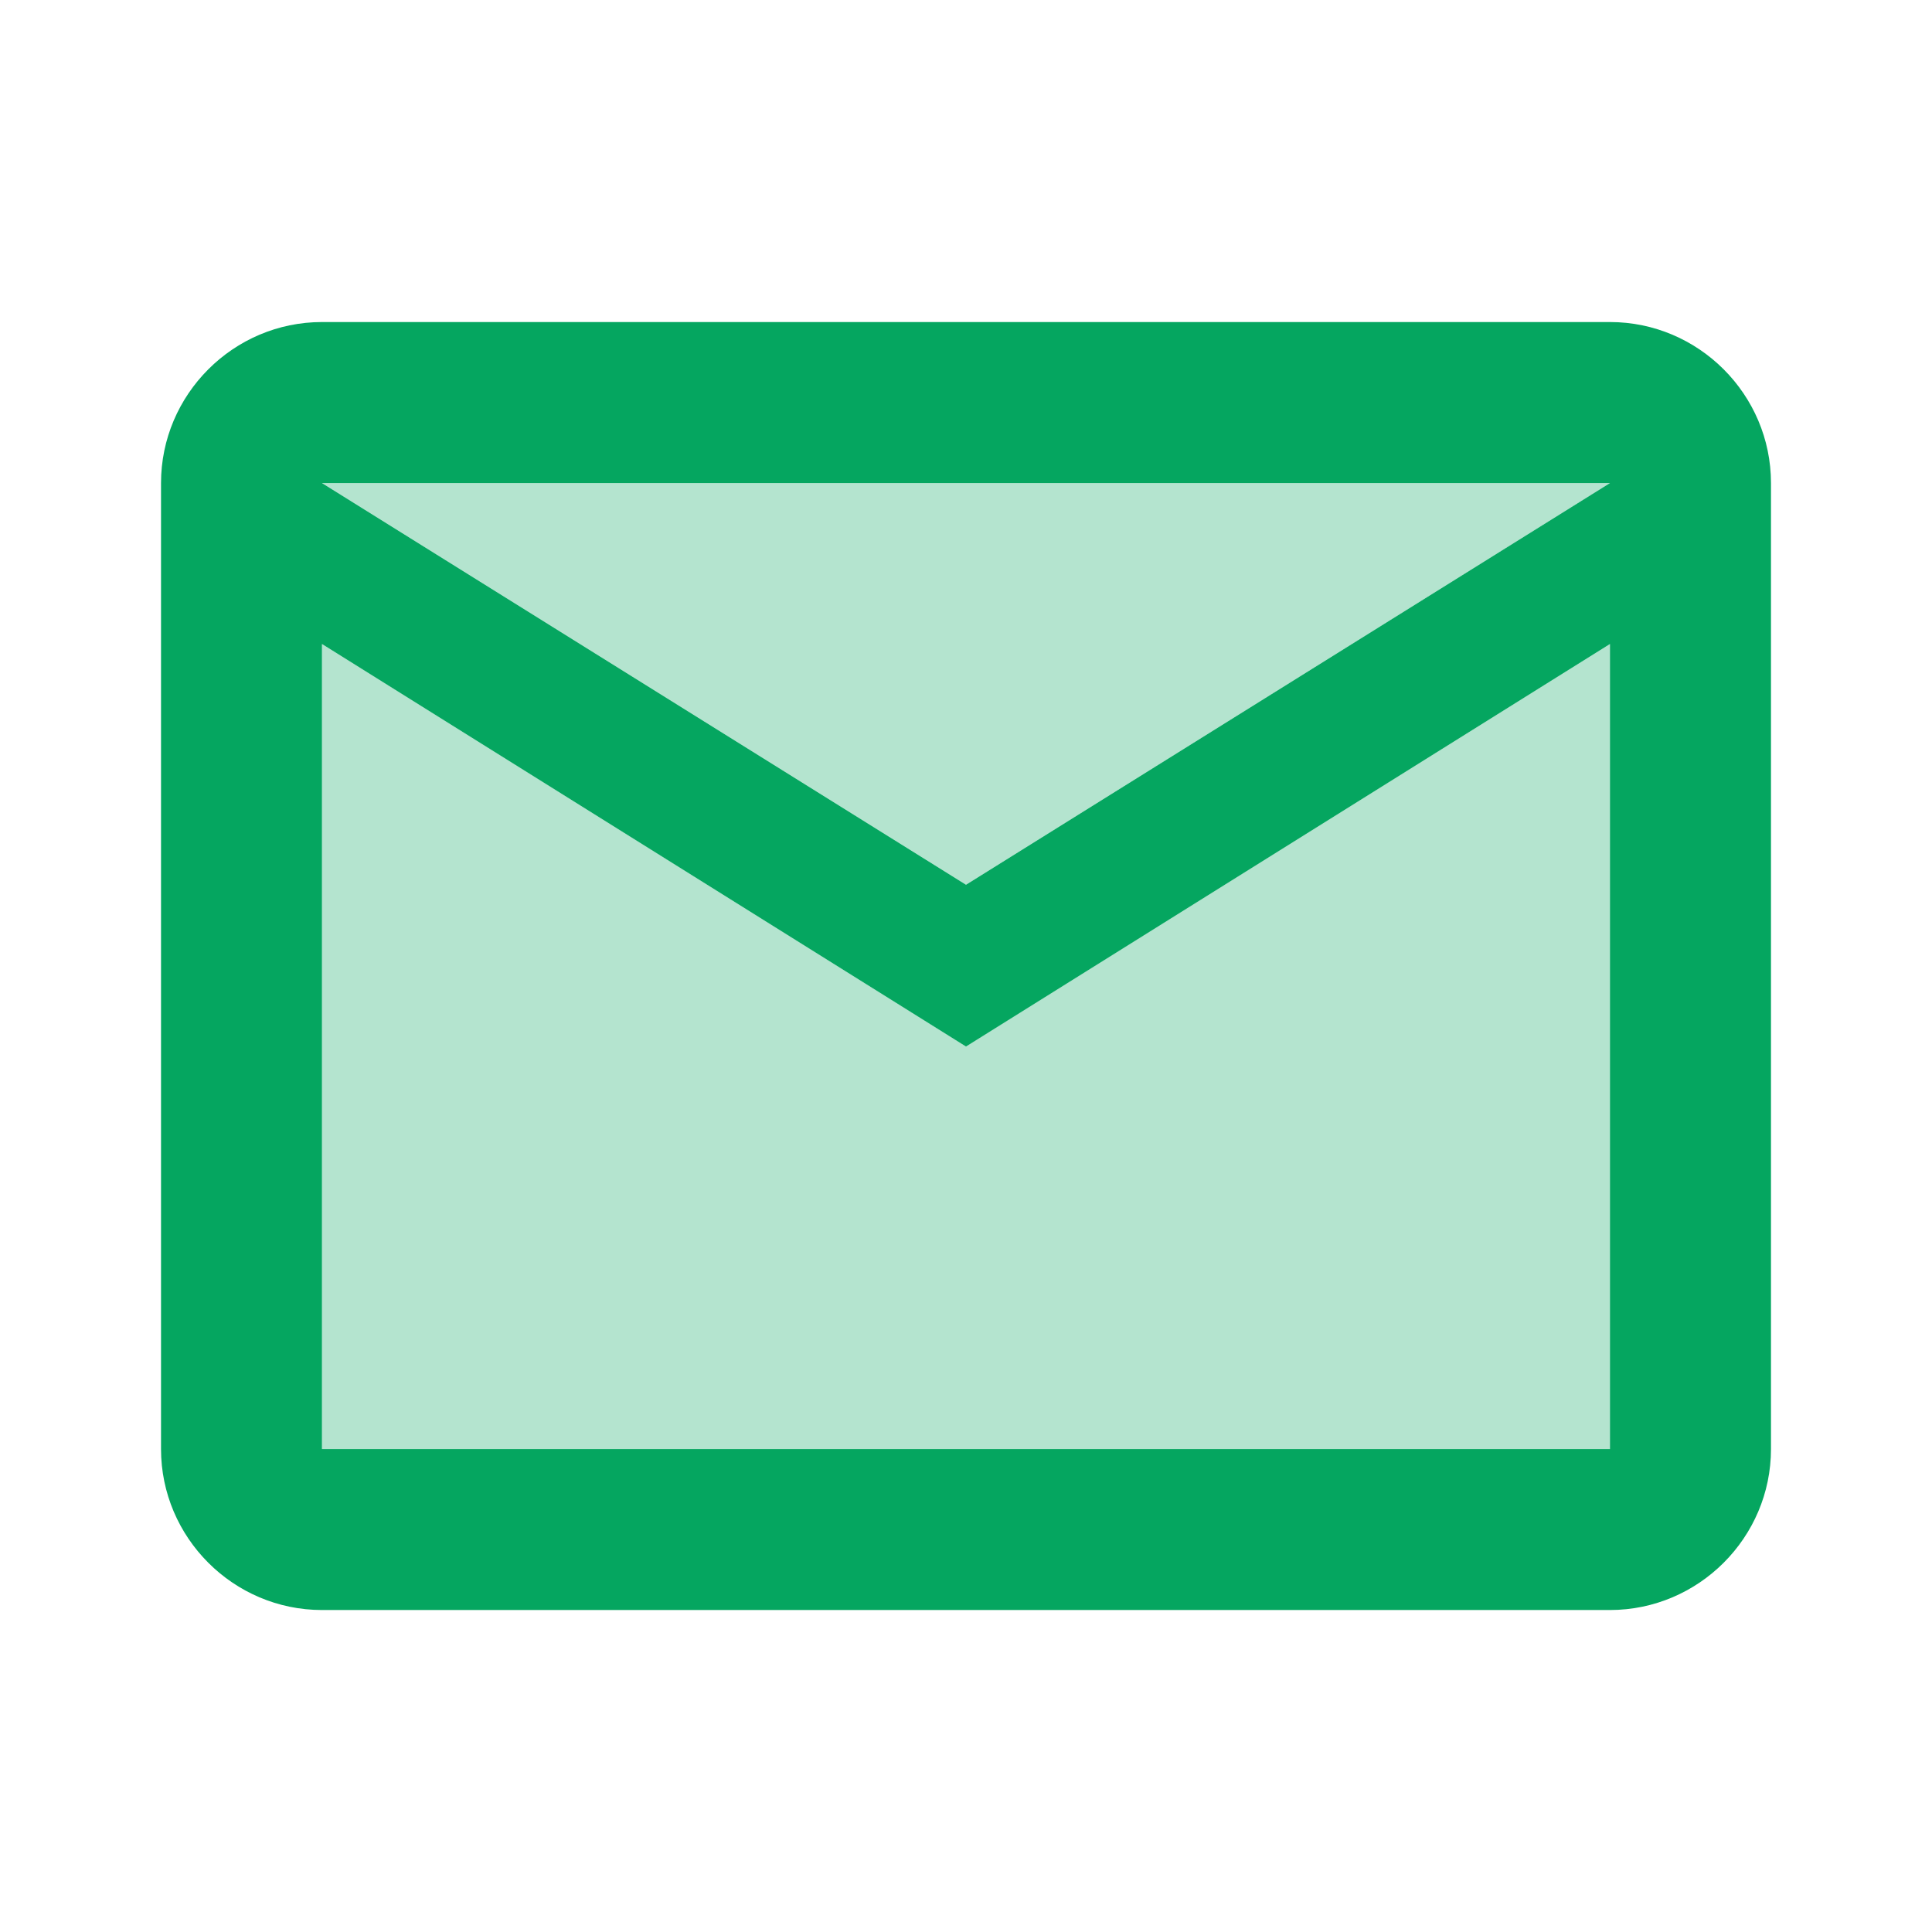 <svg width="32" height="32" viewBox="0 0 32 32" fill="none" xmlns="http://www.w3.org/2000/svg">
<path opacity="0.3" d="M26.667 8H5.333L16 14.653L26.667 8ZM5.333 10.667V24H26.667V10.667L16 17.333L5.333 10.667Z" fill="#05A660"/>
<path d="M26.666 5.334H5.333C3.866 5.334 2.667 6.534 2.667 8.001V24.001C2.667 25.467 3.866 26.667 5.333 26.667H26.666C28.133 26.667 29.333 25.467 29.333 24.001V8.001C29.333 6.534 28.133 5.334 26.666 5.334ZM26.666 8.001L16 14.654L5.333 8.001H26.666ZM26.666 24.001H5.333V10.667L16 17.334L26.666 10.667V24.001Z" fill="#05A660"/>
</svg>
